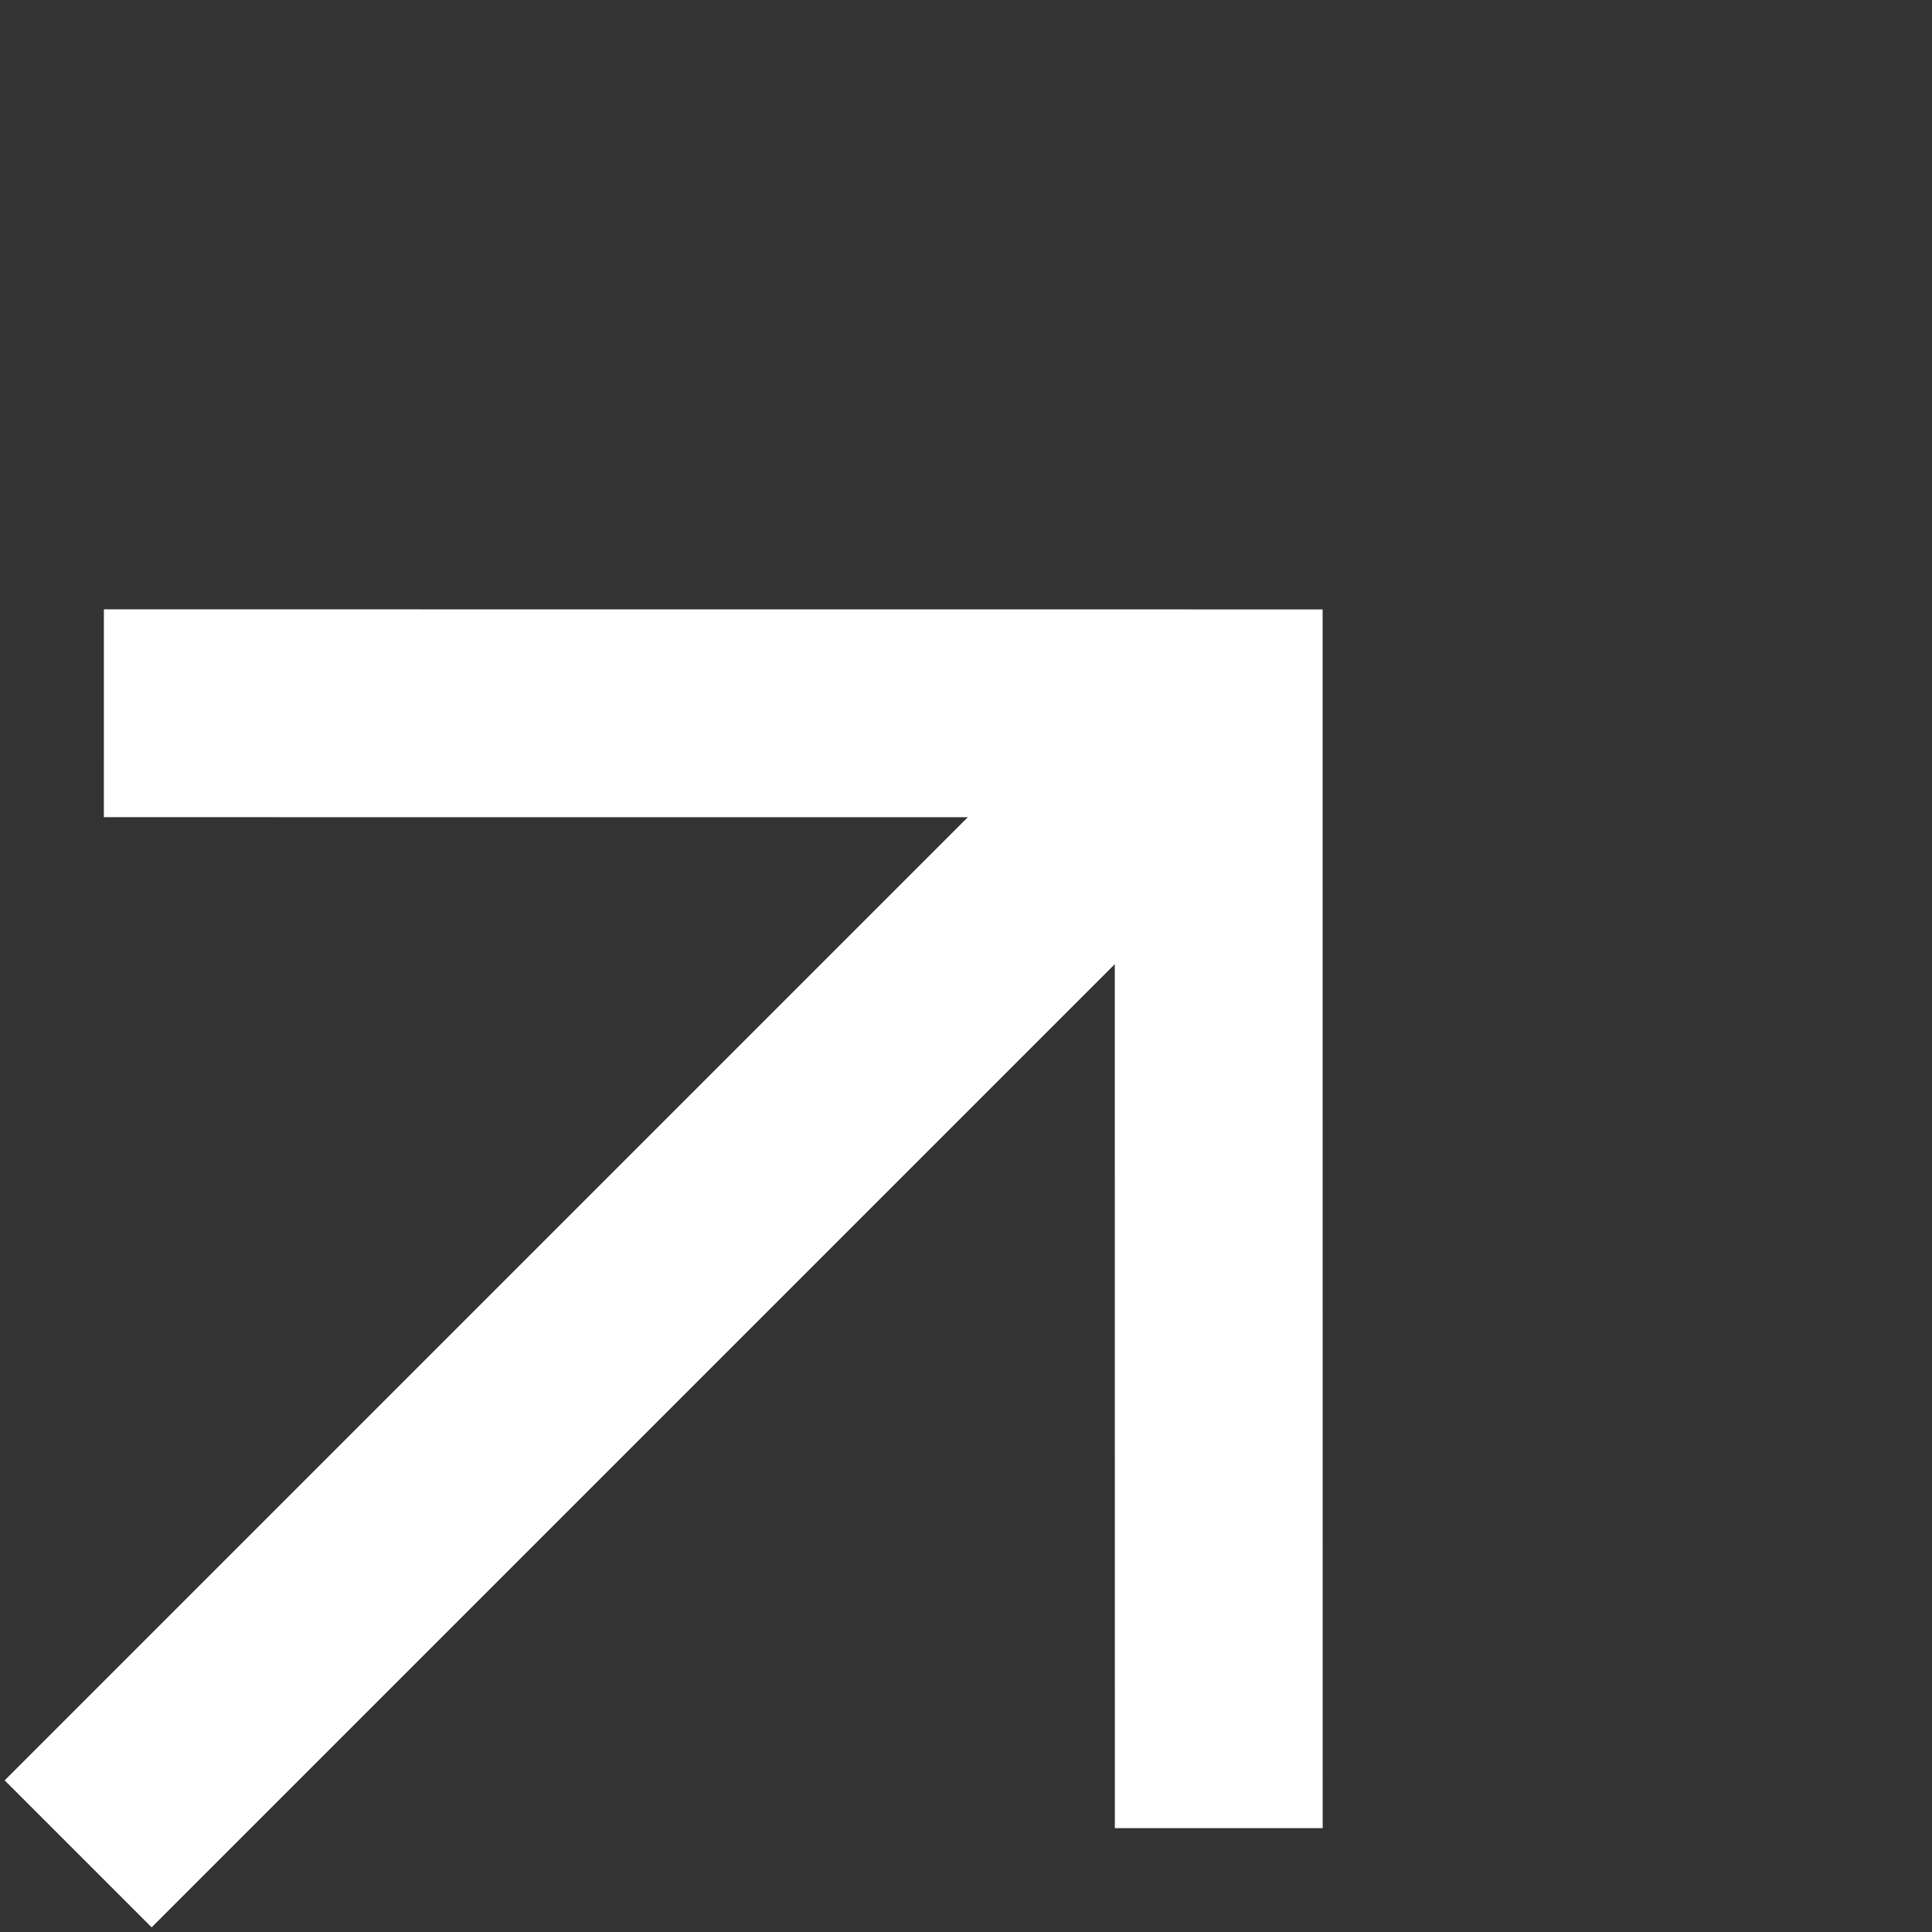 <svg xmlns="http://www.w3.org/2000/svg" width="18.591" height="18.591" viewBox="0 0 18.591 18.591">
  <rect x="0" y="0" width="18.591" height="18.591" fill="#333333" stroke="none"/>
  <g id="Groupe_485" data-name="Groupe 485" transform="translate(4568.087 13929.874)">
    <path id="Tracé_2018" data-name="Tracé 2018" d="M0,7.585,7.586,0l7.586,7.585" transform="translate(-4561.724 -13928.374) rotate(45)" fill="none" stroke="#fff" stroke-width="2"/>
    <path id="Tracé_2019" data-name="Tracé 2019" d="M0,15.306V0" transform="translate(-4556.512 -13922.858) rotate(45)" fill="none" stroke="#fff" stroke-width="2"/>
  </g>
</svg>
